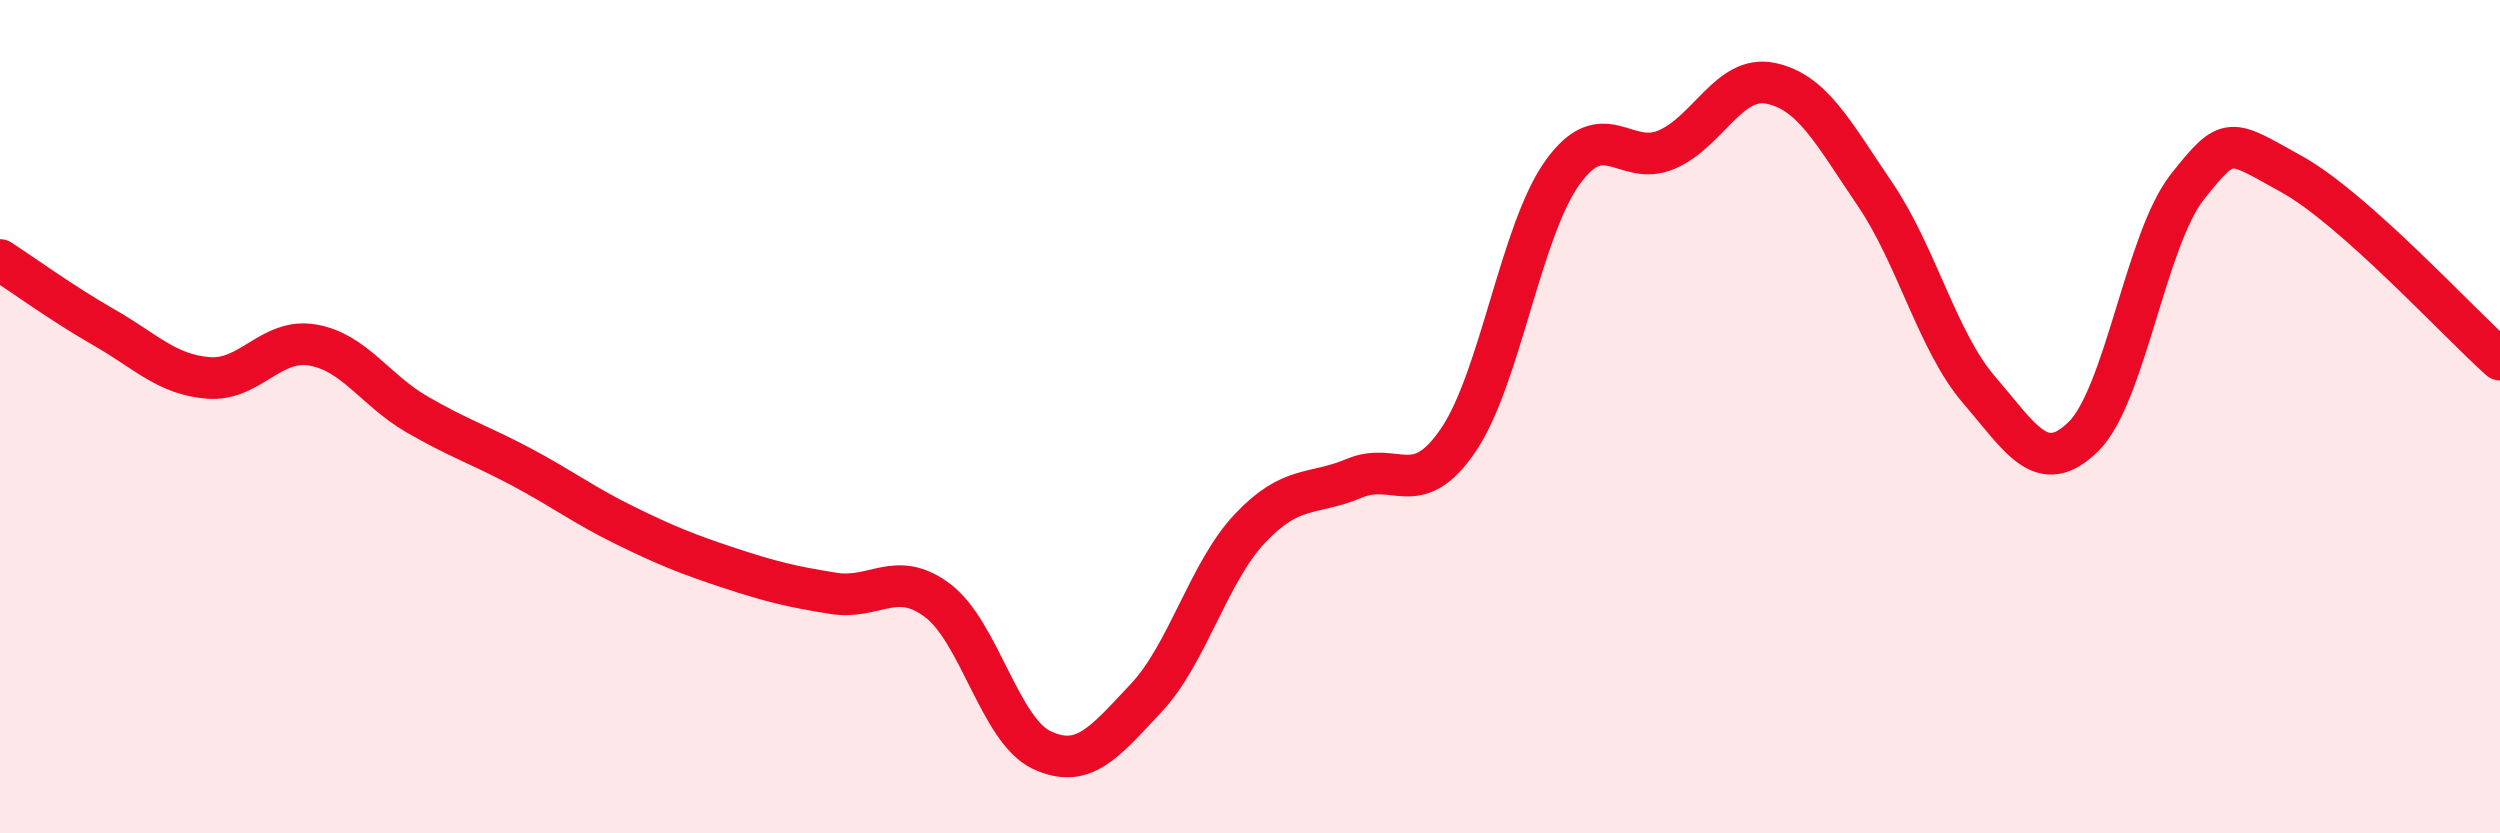 
    <svg width="60" height="20" viewBox="0 0 60 20" xmlns="http://www.w3.org/2000/svg">
      <path
        d="M 0,6.24 C 0.5,6.56 1.5,7.29 2.5,7.86 C 3.5,8.43 4,8.99 5,9.07 C 6,9.15 6.5,8.11 7.5,8.28 C 8.5,8.45 9,9.36 10,9.94 C 11,10.52 11.5,10.67 12.5,11.2 C 13.5,11.73 14,12.12 15,12.61 C 16,13.1 16.5,13.3 17.5,13.63 C 18.5,13.96 19,14.08 20,14.24 C 21,14.4 21.5,13.66 22.5,14.41 C 23.5,15.16 24,17.53 25,18 C 26,18.47 26.5,17.82 27.5,16.76 C 28.5,15.7 29,13.74 30,12.68 C 31,11.62 31.5,11.9 32.5,11.48 C 33.5,11.06 34,12.03 35,10.56 C 36,9.09 36.5,5.53 37.5,4.14 C 38.5,2.75 39,4.02 40,3.59 C 41,3.16 41.5,1.79 42.5,2 C 43.5,2.21 44,3.19 45,4.66 C 46,6.13 46.5,8.2 47.5,9.36 C 48.5,10.52 49,11.46 50,10.48 C 51,9.5 51.5,5.74 52.5,4.48 C 53.5,3.22 53.5,3.35 55,4.18 C 56.5,5.01 59,7.74 60,8.63L60 20L0 20Z"
        fill="#EB0A25"
        opacity="0.1"
        stroke-linecap="round"
        stroke-linejoin="round"
      />
      <path
        d="M 0,6.24 C 0.5,6.56 1.5,7.29 2.5,7.86 C 3.5,8.43 4,8.99 5,9.07 C 6,9.15 6.5,8.11 7.5,8.28 C 8.5,8.45 9,9.36 10,9.94 C 11,10.52 11.5,10.67 12.5,11.2 C 13.5,11.73 14,12.12 15,12.61 C 16,13.1 16.5,13.3 17.5,13.63 C 18.5,13.96 19,14.08 20,14.24 C 21,14.4 21.5,13.66 22.5,14.41 C 23.5,15.16 24,17.53 25,18 C 26,18.47 26.5,17.82 27.5,16.76 C 28.5,15.7 29,13.74 30,12.68 C 31,11.62 31.5,11.9 32.5,11.48 C 33.5,11.06 34,12.03 35,10.56 C 36,9.09 36.5,5.53 37.5,4.14 C 38.5,2.75 39,4.02 40,3.59 C 41,3.16 41.5,1.79 42.5,2 C 43.5,2.21 44,3.19 45,4.66 C 46,6.13 46.5,8.2 47.5,9.36 C 48.5,10.52 49,11.46 50,10.48 C 51,9.5 51.5,5.74 52.5,4.48 C 53.5,3.22 53.5,3.35 55,4.18 C 56.5,5.01 59,7.74 60,8.63"
        stroke="#EB0A25"
        stroke-width="1"
        fill="none"
        stroke-linecap="round"
        stroke-linejoin="round"
      />
    </svg>
  